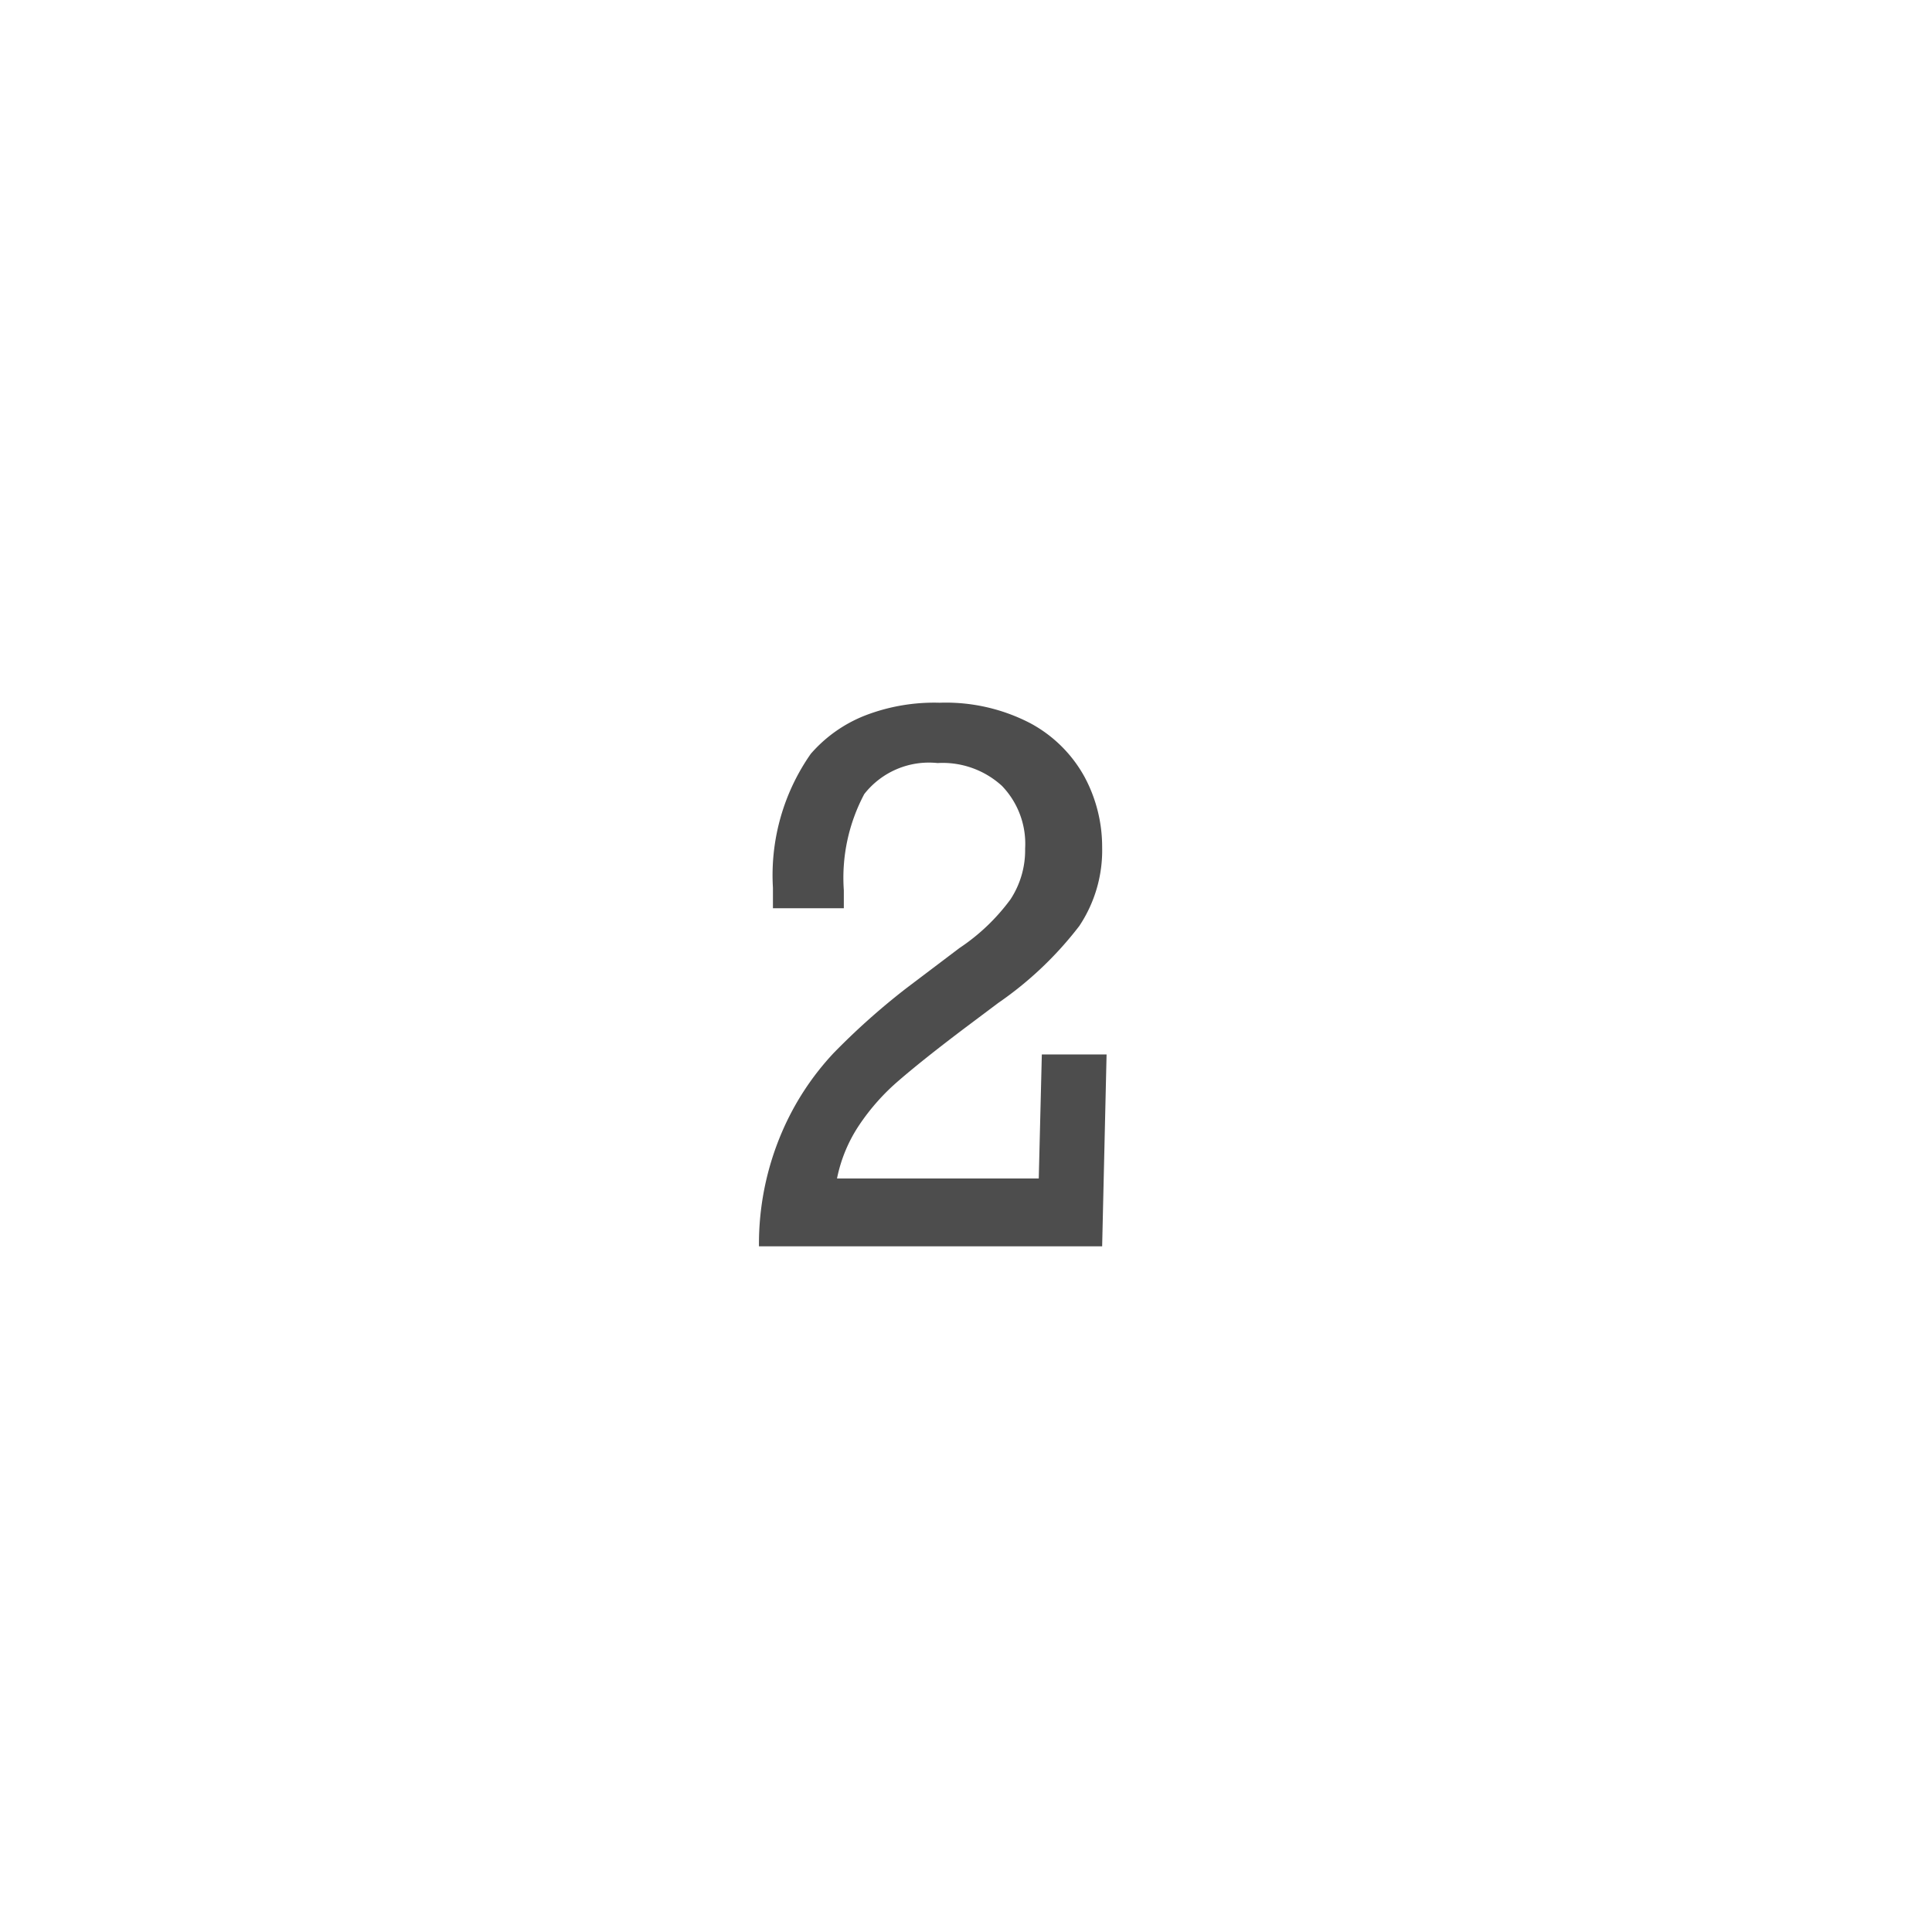 <svg id="icons" xmlns="http://www.w3.org/2000/svg" viewBox="0 0 56.69 56.69"><defs><style>.cls-1{fill:#4d4d4d;}</style></defs><title>weer</title><path class="cls-1" d="M32.34,24.86a4,4,0,0,1-.67,2.31,10.49,10.49,0,0,1-2.38,2.26l-1,.75c-.82.62-1.46,1.13-1.91,1.52A6.42,6.42,0,0,0,25.22,33a4.35,4.35,0,0,0-.66,1.58h5.92l.09-3.64h1.9l-.13,5.63H22.27a8.31,8.31,0,0,1,.67-3.34,8,8,0,0,1,1.52-2.33A20.54,20.54,0,0,1,26.59,29l1.56-1.18a5.94,5.94,0,0,0,1.5-1.43,2.63,2.63,0,0,0,.43-1.49,2.45,2.45,0,0,0-.68-1.84,2.58,2.58,0,0,0-1.89-.67,2.41,2.41,0,0,0-2.15.91,5.23,5.23,0,0,0-.6,2.82v.53H22.68v-.6a6.21,6.21,0,0,1,1.11-3.93A4.09,4.09,0,0,1,25.37,21a5.63,5.63,0,0,1,2.2-.38,5.37,5.37,0,0,1,2.66.6,3.94,3.94,0,0,1,1.59,1.57A4.34,4.34,0,0,1,32.34,24.86Z"/></svg>